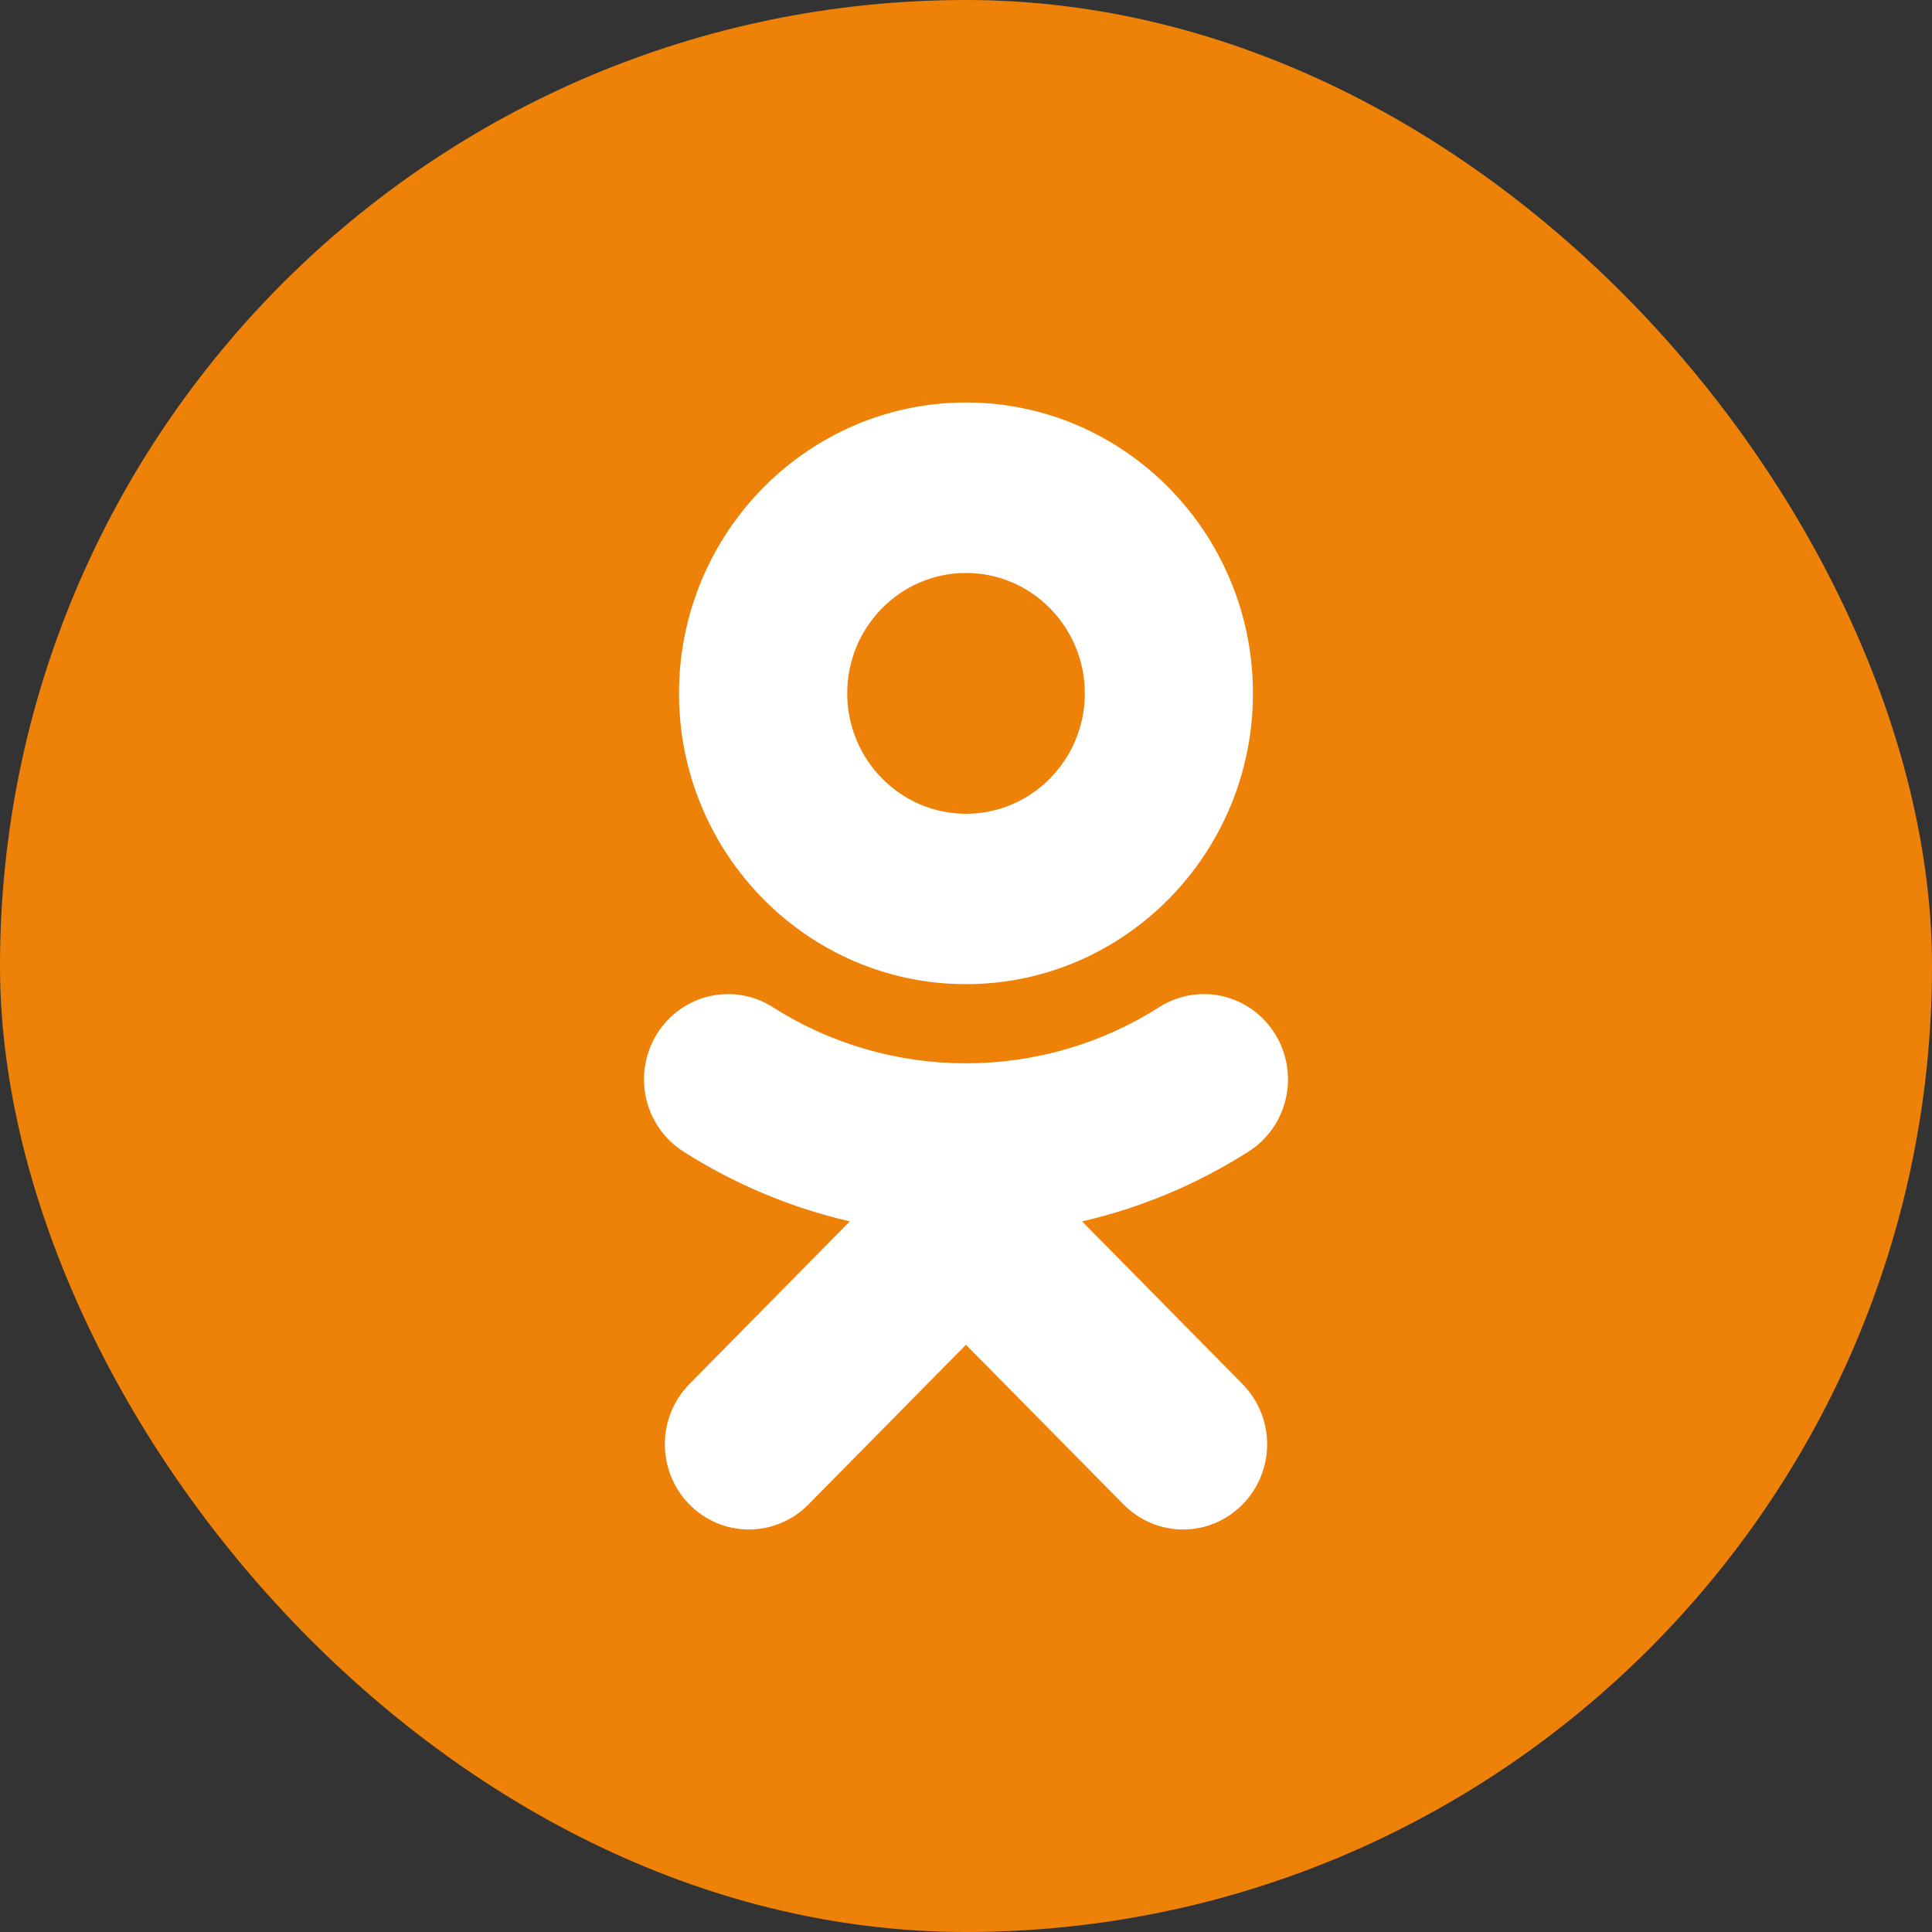 <svg width="48" height="48" viewBox="0 0 48 48" fill="none" xmlns="http://www.w3.org/2000/svg">
<rect x="0" y="0" width="48" height="48" fill="#333333" stroke="none"/>
<rect width="48" height="48" rx="24" fill="#EE8208"/>
<path d="M24 14.235C25.628 14.235 26.952 15.577 26.952 17.227C26.952 18.876 25.627 20.218 24 20.218C22.373 20.218 21.049 18.876 21.049 17.227C21.048 15.577 22.373 14.235 24 14.235ZM24 24.451C27.932 24.451 31.129 21.211 31.129 17.227C31.129 13.241 27.932 10 24 10C20.068 10 16.87 13.242 16.87 17.227C16.87 21.211 20.068 24.451 24 24.451ZM26.884 30.345C28.351 30.007 29.75 29.419 31.024 28.608C31.492 28.309 31.825 27.833 31.948 27.286C32.071 26.738 31.974 26.164 31.679 25.689C31.533 25.453 31.343 25.249 31.119 25.088C30.896 24.927 30.643 24.813 30.375 24.751C30.108 24.689 29.831 24.681 29.561 24.728C29.29 24.775 29.031 24.875 28.799 25.023C25.878 26.884 22.119 26.883 19.201 25.023C18.969 24.875 18.71 24.775 18.44 24.728C18.169 24.681 17.892 24.689 17.625 24.751C17.357 24.812 17.105 24.927 16.881 25.088C16.657 25.249 16.467 25.453 16.321 25.689C16.026 26.164 15.929 26.738 16.052 27.286C16.175 27.833 16.507 28.309 16.976 28.608C18.249 29.419 19.648 30.006 21.114 30.345L17.129 34.386C16.738 34.783 16.517 35.321 16.518 35.883C16.518 36.444 16.738 36.983 17.13 37.38C17.521 37.777 18.053 38 18.607 38C19.161 38 19.692 37.776 20.084 37.379L23.999 33.41L27.917 37.38C28.111 37.576 28.341 37.732 28.594 37.839C28.847 37.945 29.119 38 29.393 38C29.667 38 29.939 37.945 30.192 37.839C30.445 37.732 30.675 37.576 30.869 37.38C31.063 37.183 31.217 36.95 31.322 36.693C31.428 36.436 31.482 36.161 31.482 35.883C31.482 35.605 31.428 35.33 31.322 35.073C31.217 34.816 31.063 34.583 30.869 34.386L26.884 30.345Z" fill="white"/>
</svg>
